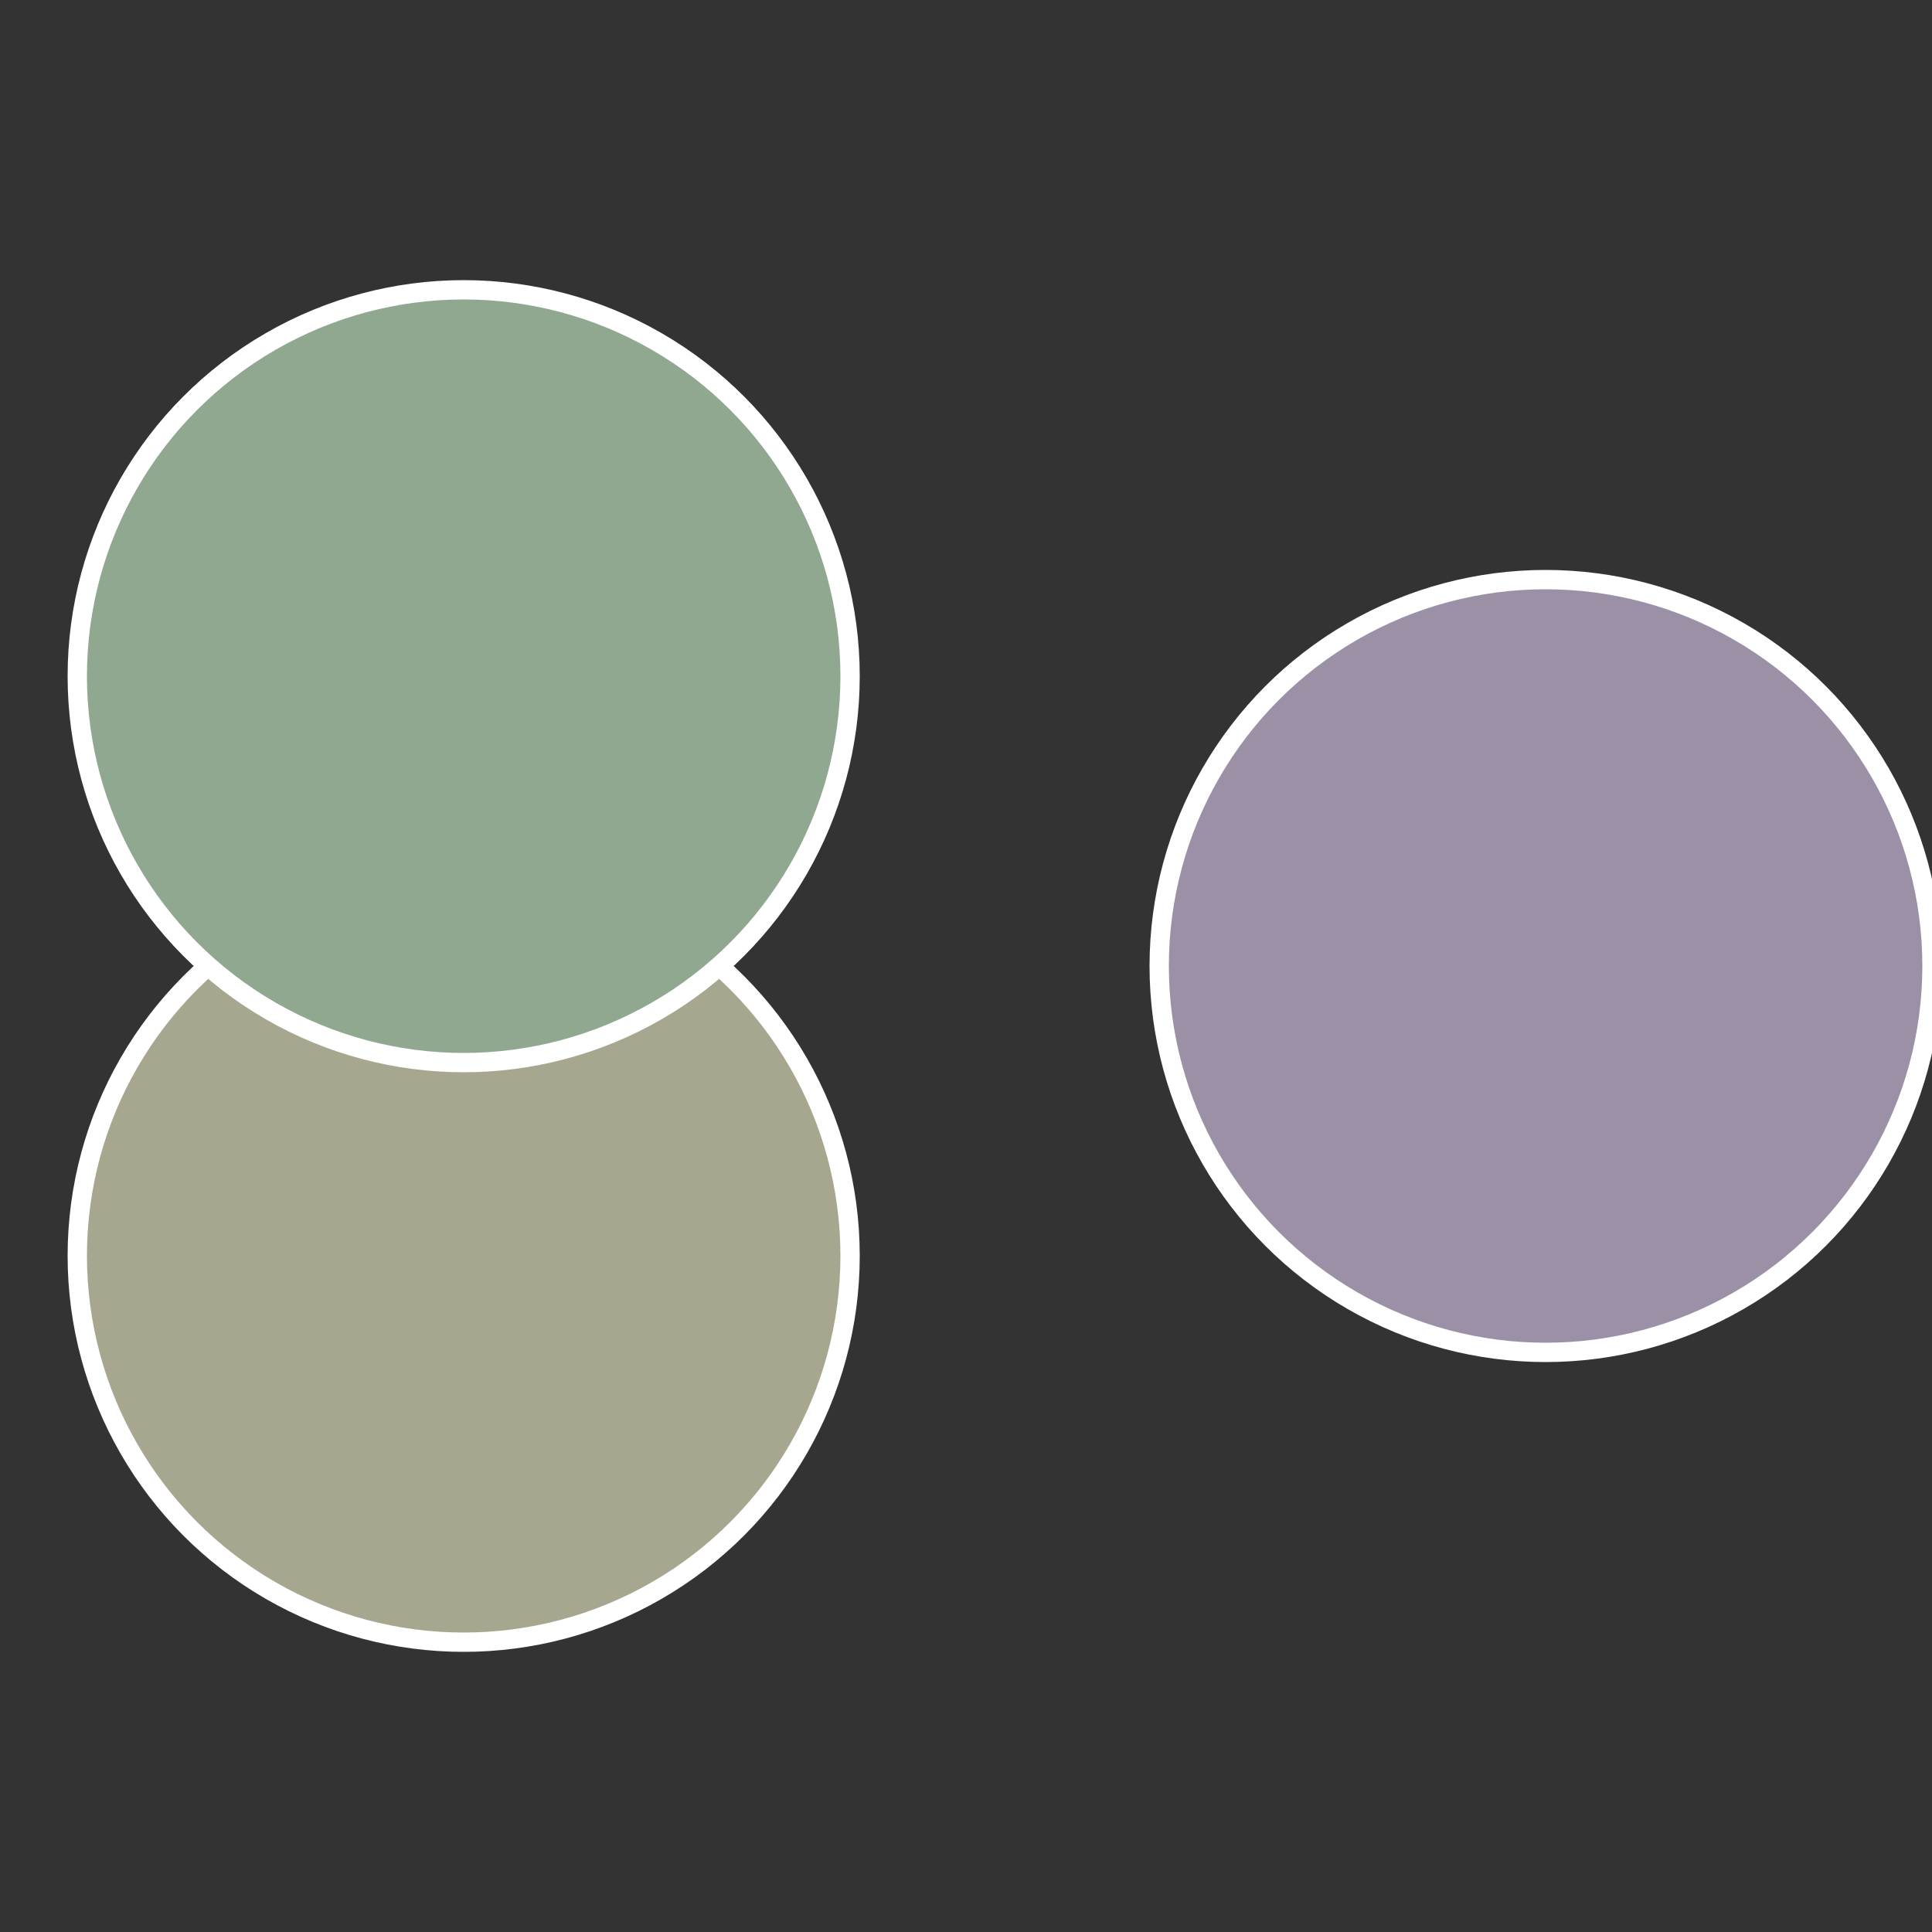 <?xml version="1.0" standalone="no"?>
<svg width="500" height="500" viewBox="-1 -1 2 2" xmlns="http://www.w3.org/2000/svg">
 
                <rect x="-1" y="-1" width="2" height="2" fill="#333333" stroke="none"/>
 
                <circle cx="0.6" cy="0" r="0.4" fill="#9c90a7" stroke="#fff" stroke-width="1%" />
             
                <circle cx="-0.52" cy="0.3" r="0.4" fill="#a7a790" stroke="#fff" stroke-width="1%" />
             
                <circle cx="-0.52" cy="-0.3" r="0.4" fill="#90a790" stroke="#fff" stroke-width="1%" />
            </svg>
